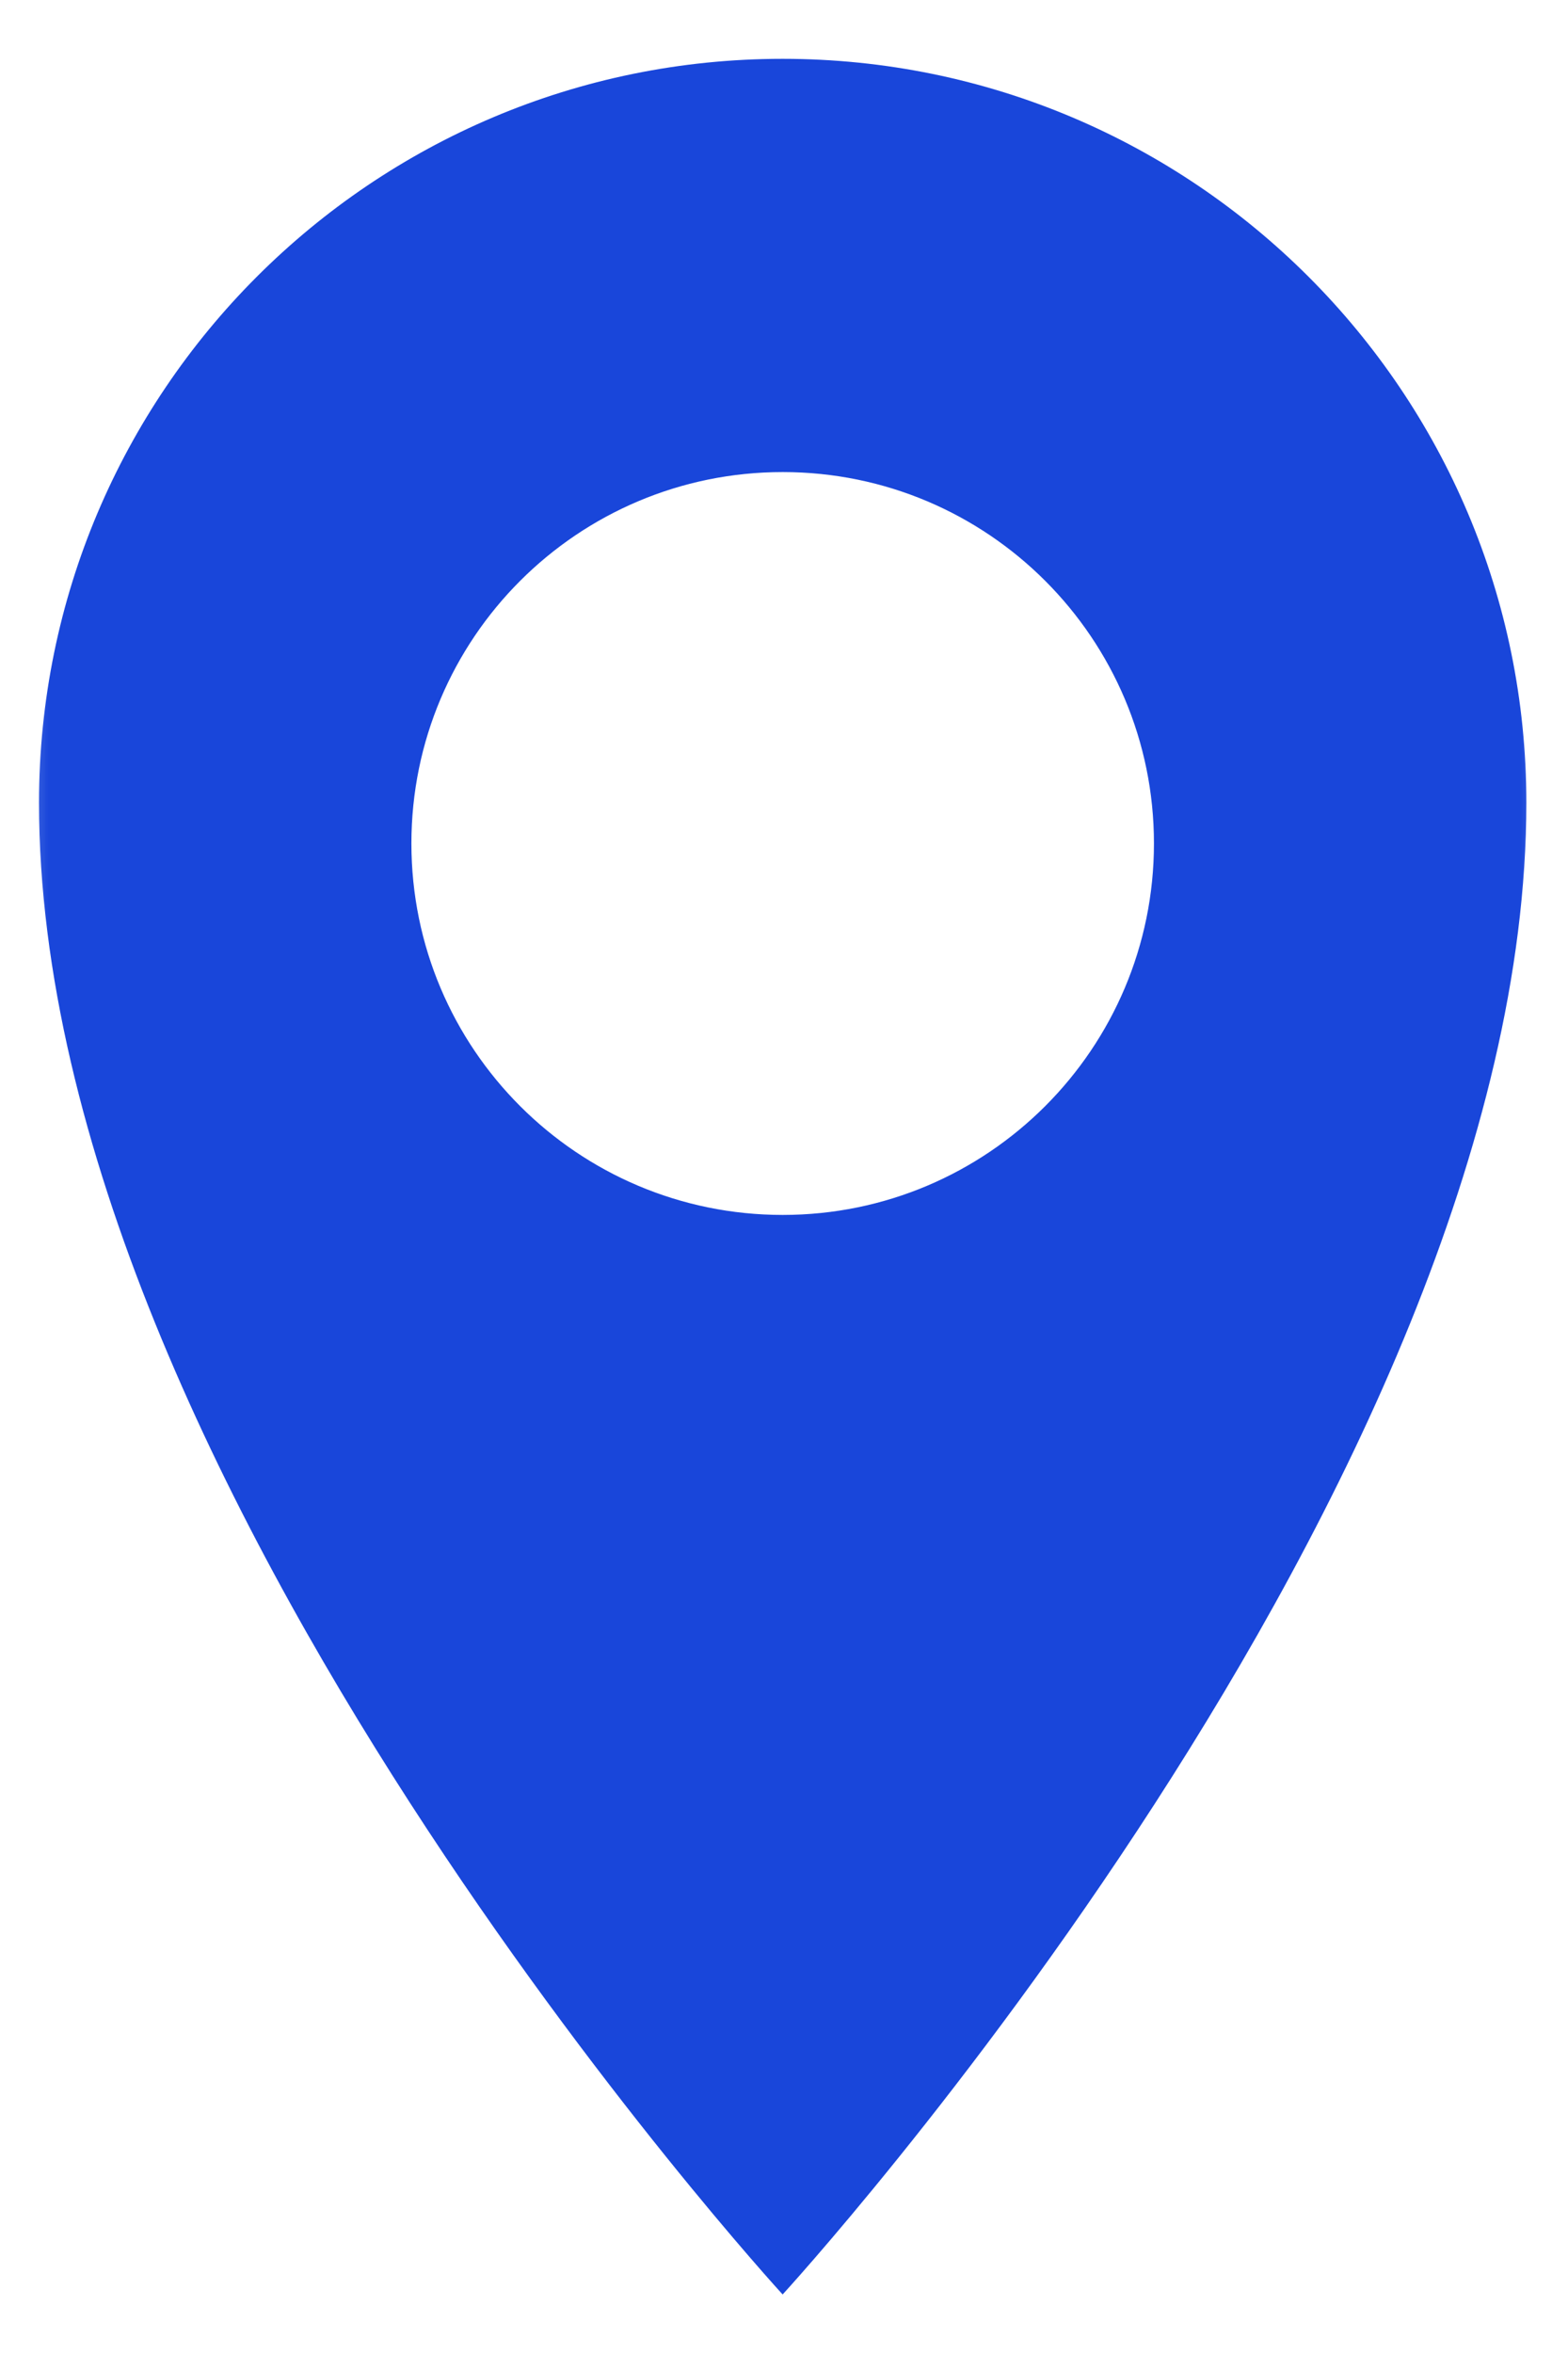<?xml version="1.0" encoding="UTF-8"?> <svg xmlns="http://www.w3.org/2000/svg" viewBox="0 0 16.00 24.00" data-guides="{&quot;vertical&quot;:[],&quot;horizontal&quot;:[]}"><mask x="0" y="0" width="16" height="24" data-from-defs="true" maskUnits="userSpaceOnUse" maskContentUnits="userSpaceOnUse" id="tSvg13ea7d92669"><path fill="white" width="16" height="24" id="tSvg1262c22351e" title="Rectangle 1" fill-opacity="1" stroke="none" stroke-opacity="1" d="M0 0H16V24H0Z"></path></mask><path fill="#1946da" stroke="none" fill-opacity="1" stroke-width="1" stroke-opacity="1" clip-rule="evenodd" fill-rule="evenodd" id="tSvg61a17df5cb" title="Path 1" d="M7.986 0.6C12.177 0.6 15.575 3.997 15.575 8.188C15.574 15.141 7.986 23.403 7.986 23.403C7.96 23.374 0.399 15.129 0.398 8.188C0.398 3.997 3.796 0.6 7.986 0.6ZM7.987 4.815C5.894 4.815 4.198 6.511 4.198 8.603C4.198 10.696 5.894 12.392 7.987 12.392C10.079 12.392 11.775 10.695 11.775 8.603C11.775 6.511 10.079 4.815 7.987 4.815Z" mask="url(#tSvg13ea7d92669)"></path><defs></defs></svg> 